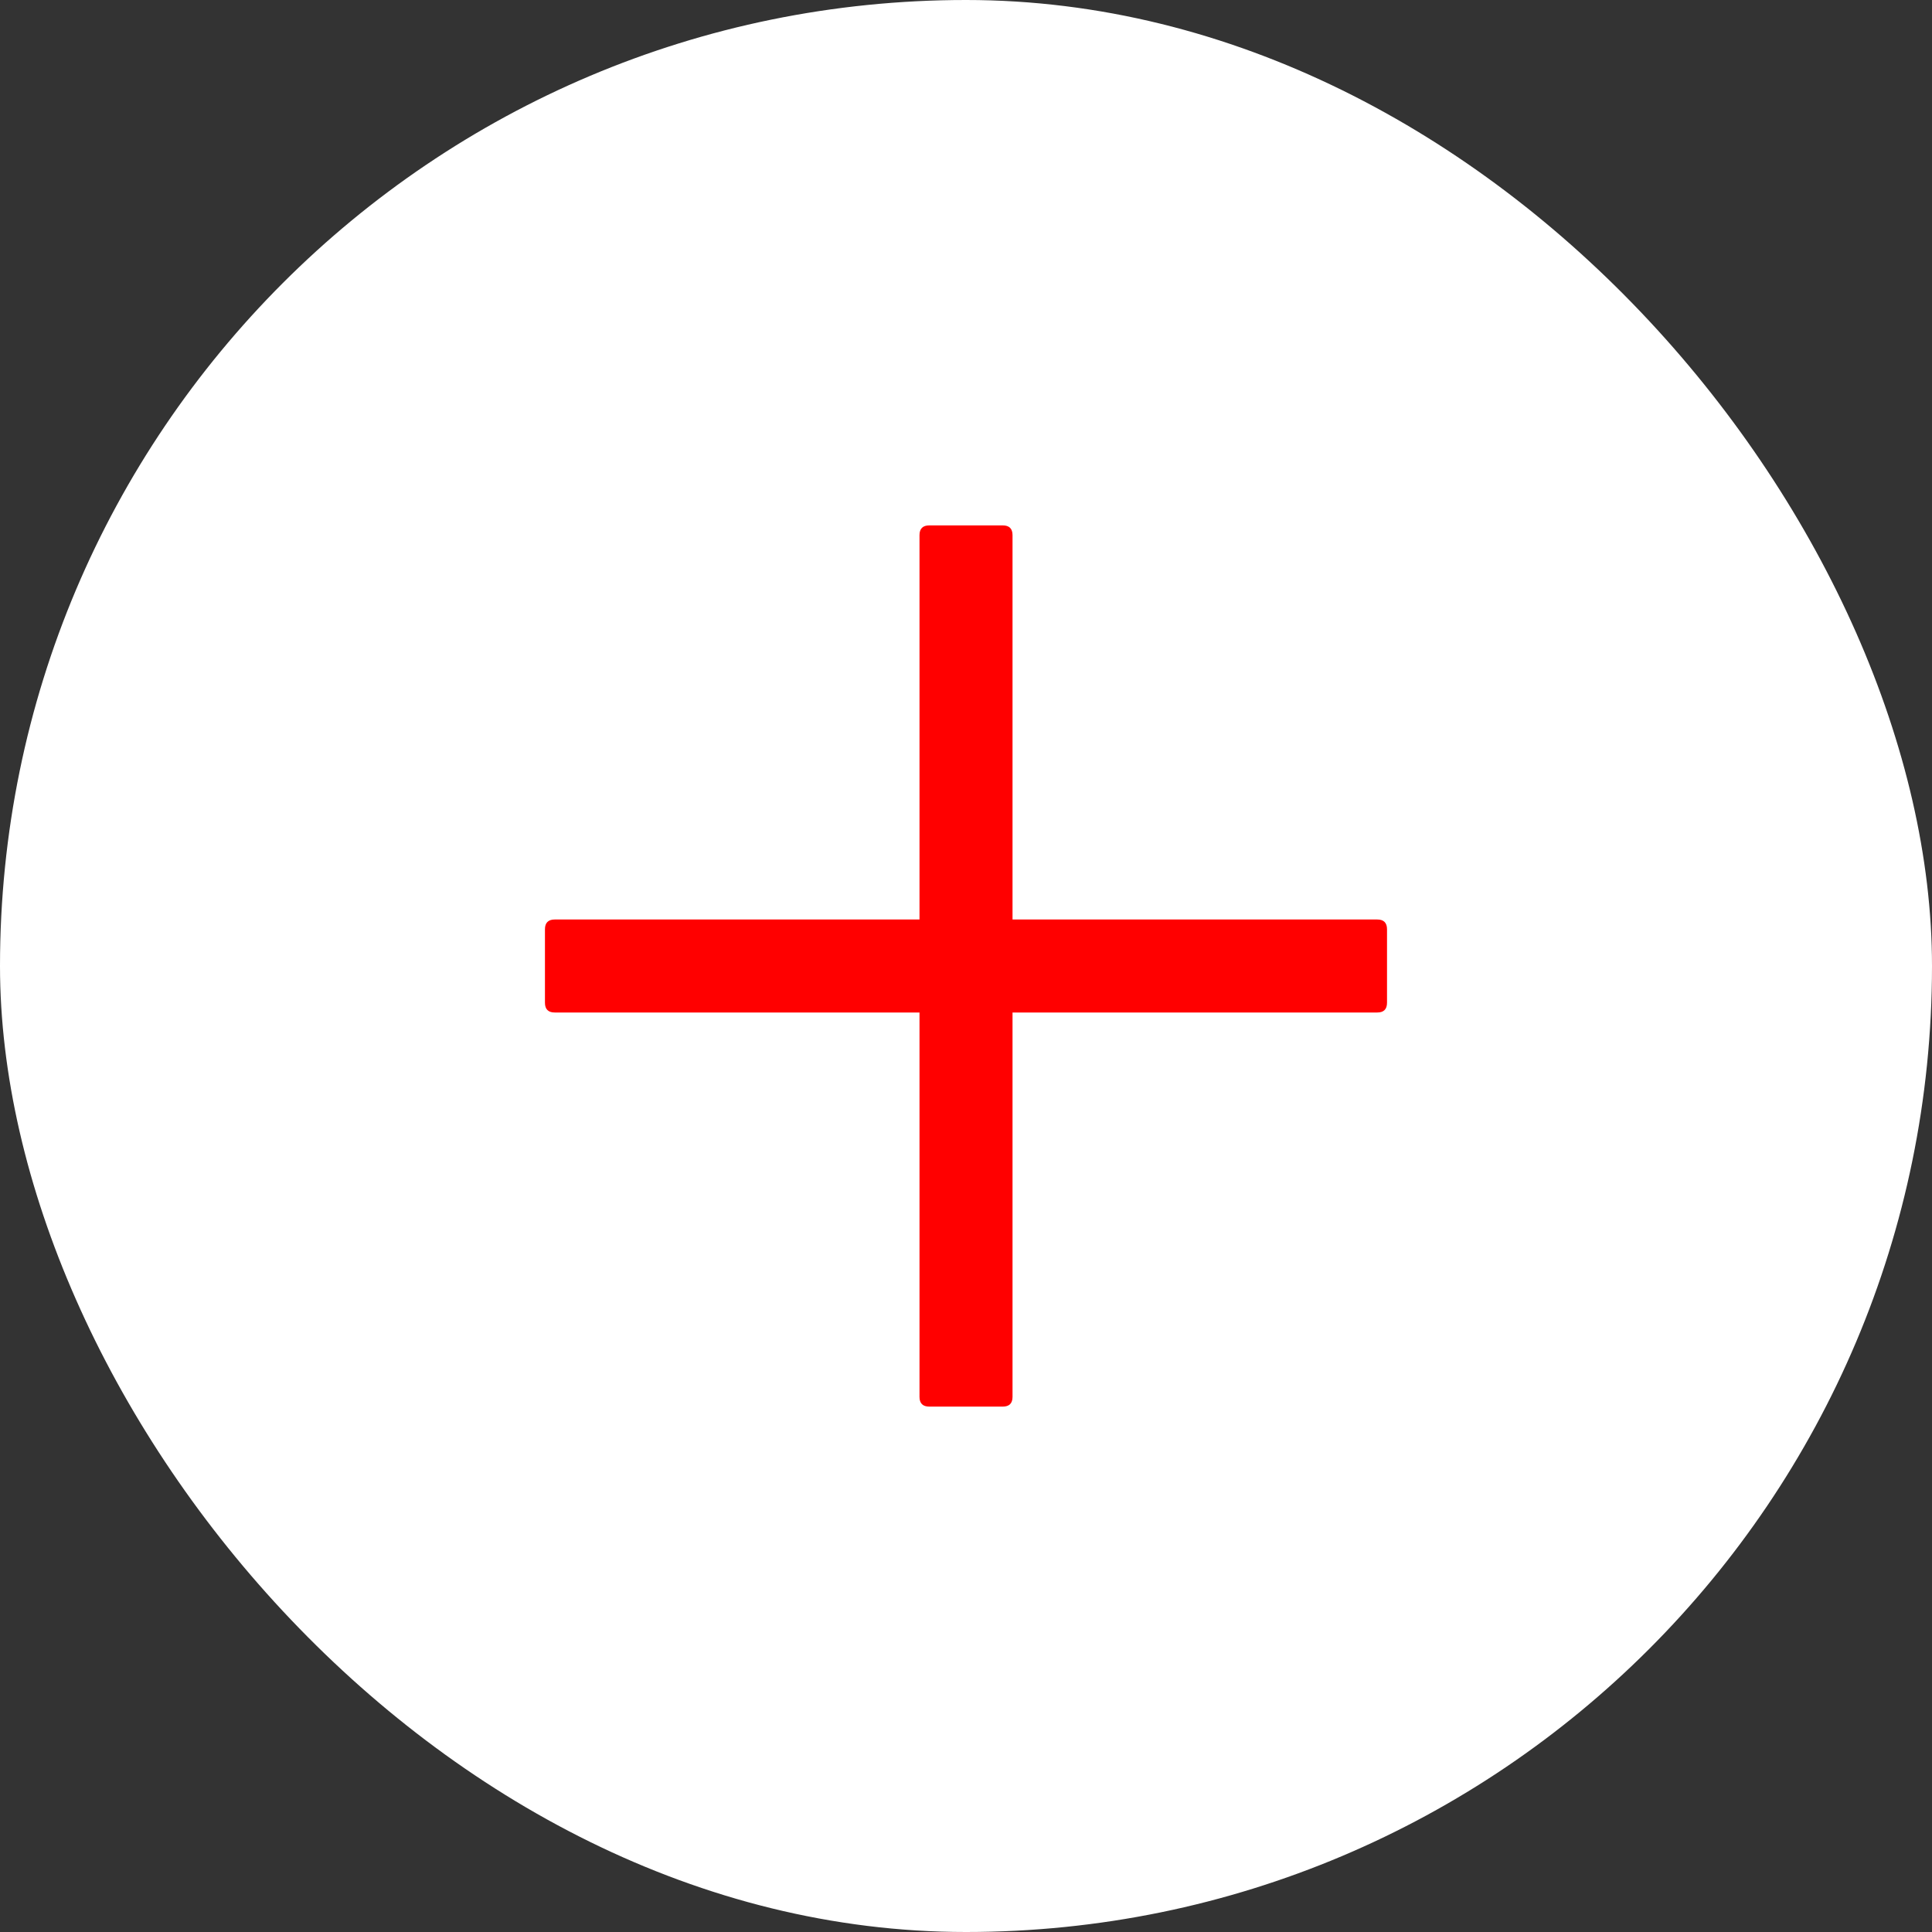 <svg xmlns="http://www.w3.org/2000/svg" width="72" height="72" viewBox="0 0 72 72" fill="none"><rect x="0" y="0" width="72" height="72" fill="#333333" stroke="none"/><rect width="72" height="72" rx="36" fill="white"></rect><path d="M34.632 19.58H37.369C37.612 19.58 37.734 19.701 37.734 19.945V52.056C37.734 52.299 37.612 52.42 37.369 52.42H34.632C34.389 52.42 34.267 52.299 34.267 52.056V19.945C34.267 19.701 34.389 19.58 34.632 19.58Z" fill="#FF0000"></path><path d="M20.674 34.267H51.325C51.569 34.267 51.69 34.389 51.69 34.632V37.368C51.69 37.612 51.569 37.733 51.325 37.733H20.674C20.431 37.733 20.309 37.612 20.309 37.368V34.632C20.309 34.389 20.431 34.267 20.674 34.267Z" fill="#FF0000"></path></svg>